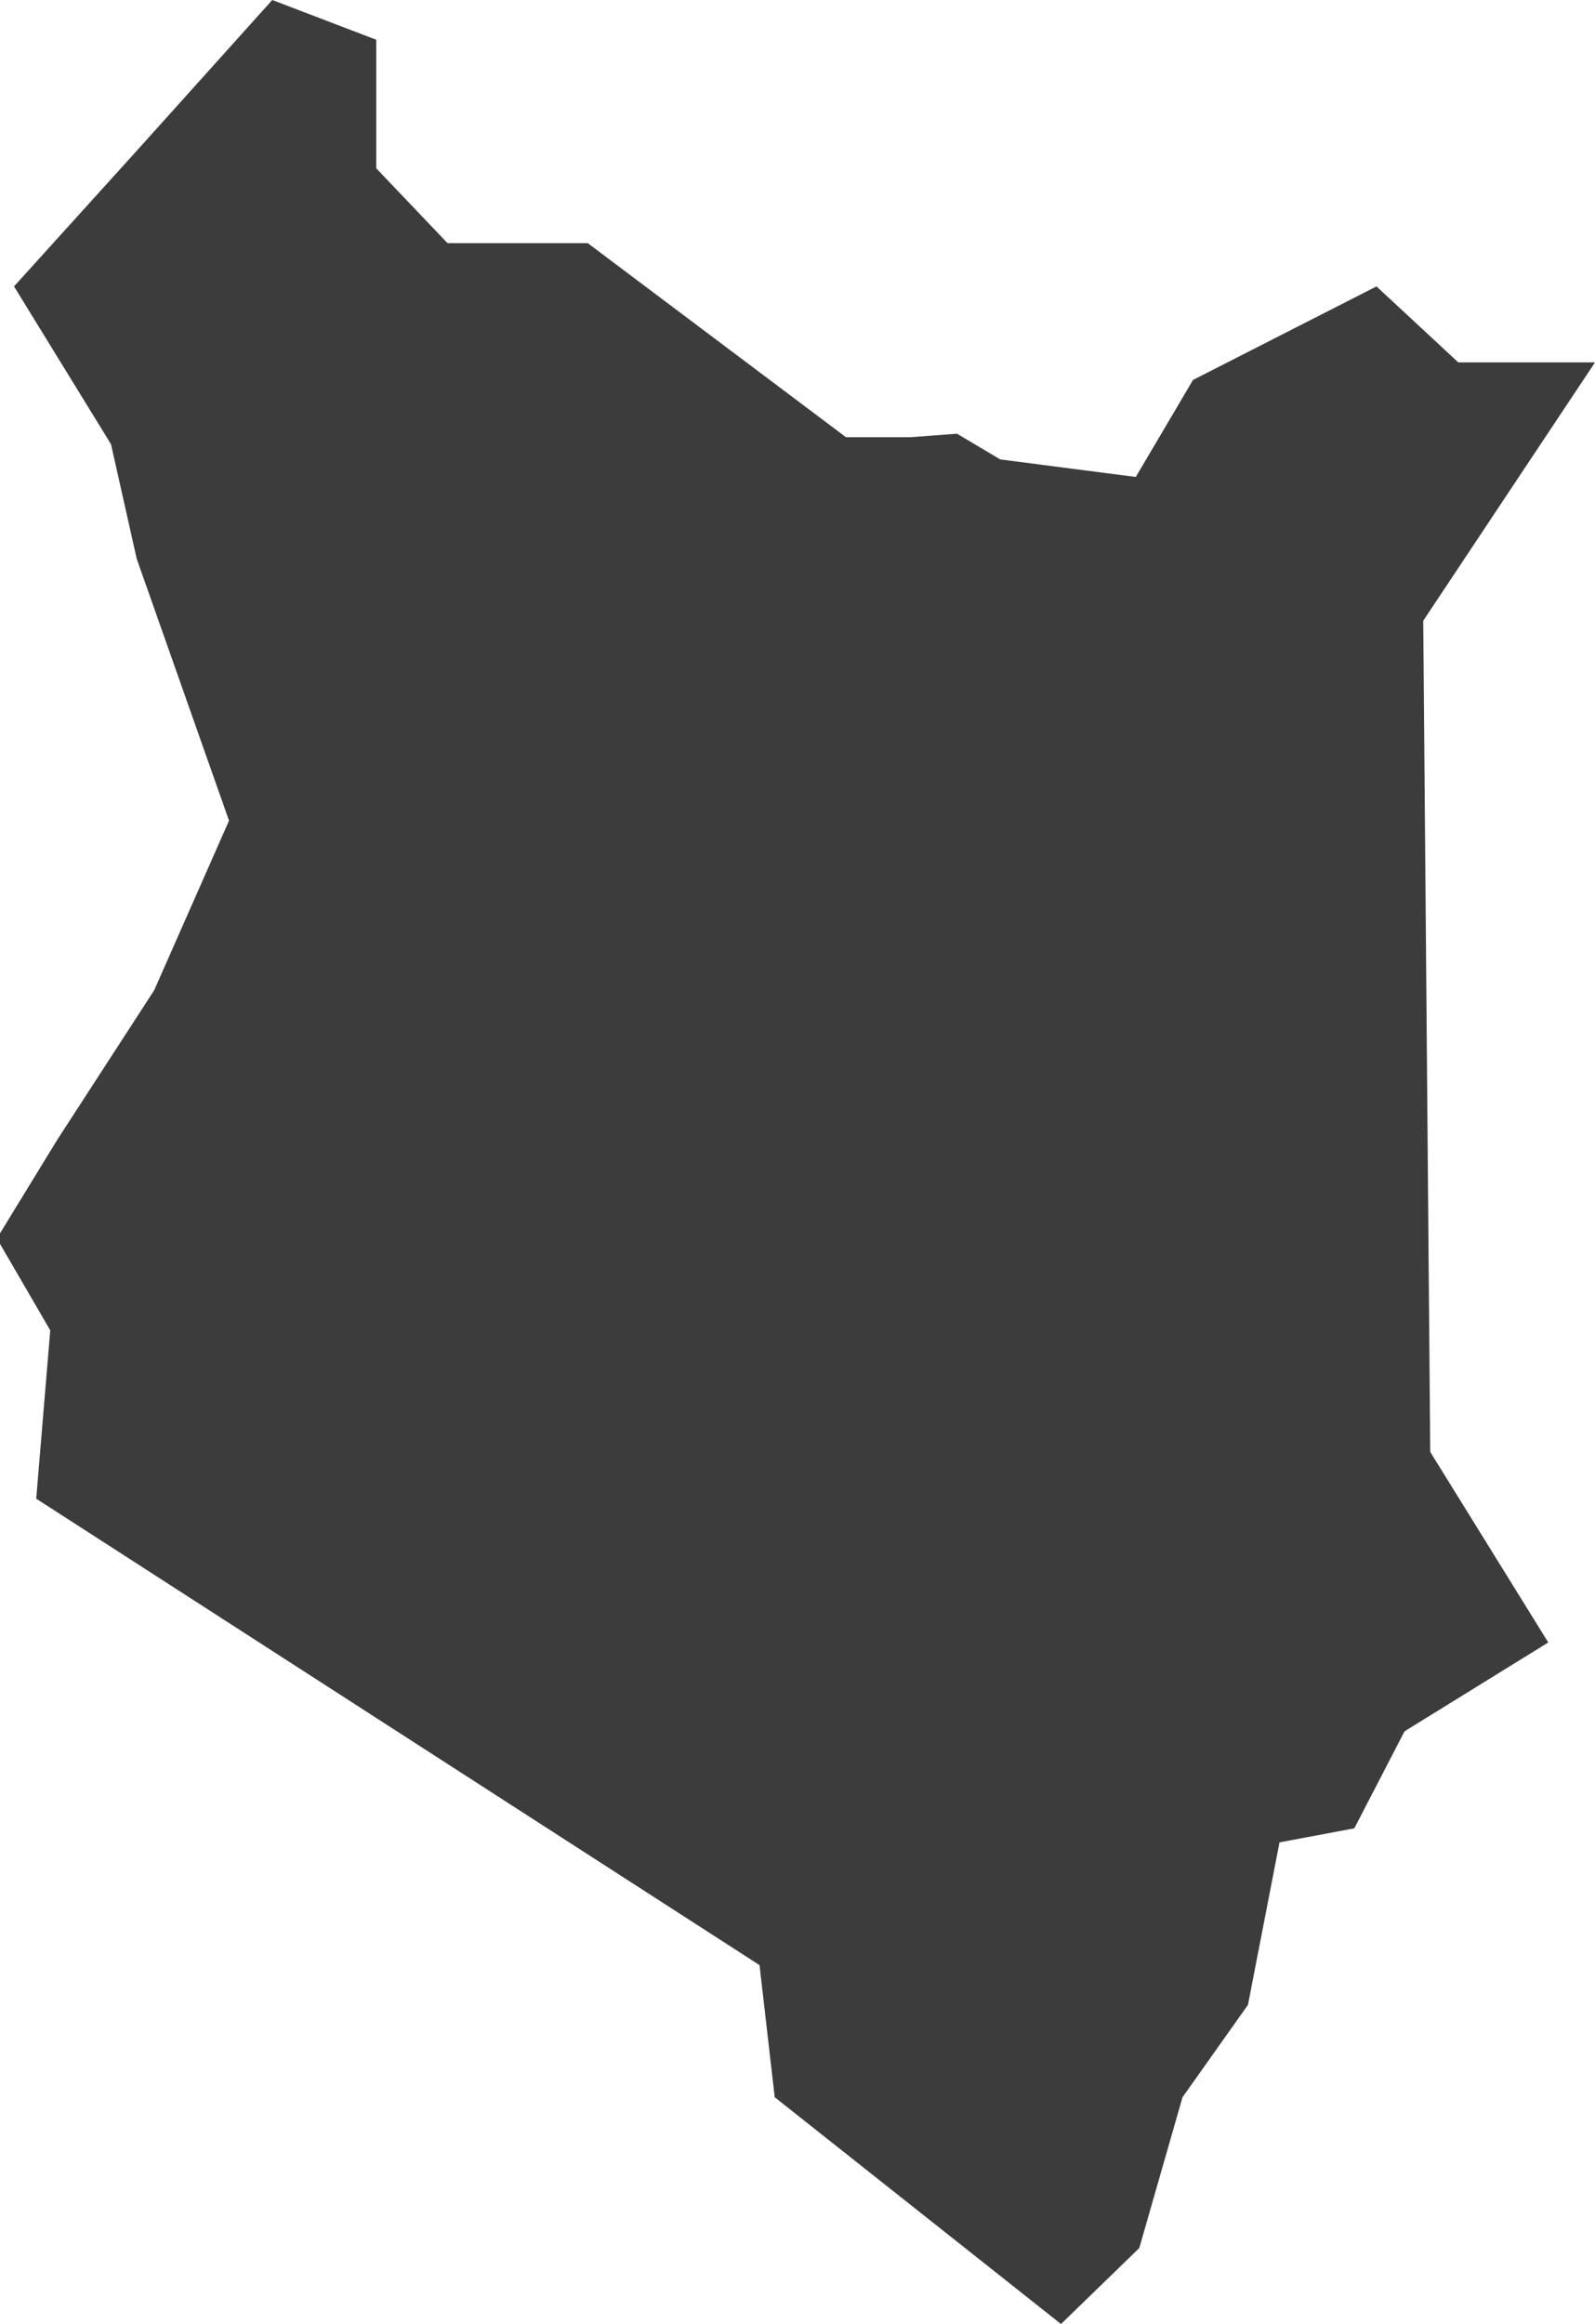 <?xml version="1.0" encoding="utf-8"?>
<!-- Generator: Adobe Illustrator 22.1.0, SVG Export Plug-In . SVG Version: 6.00 Build 0)  -->
<svg version="1.1" xmlns="http://www.w3.org/2000/svg" xmlns:xlink="http://www.w3.org/1999/xlink" x="0px" y="0px"
	 viewBox="0 0 136.5 198.8" style="enable-background:new 0 0 136.5 198.8;" xml:space="preserve">
<style type="text/css">
	.st0{display:none;}
	.st1{display:inline;}
	.st2{fill:#3C3C3C;}
	.st3{display:inline;fill:#3C3C3C;}
</style>
<g id="LA" class="st0">
	<g id="Guatemala" class="st1">
		<polygon class="st2" points="115.2,24.1 85.5,23.5 55.1,23.5 52.8,44.5 37.6,44.5 48.1,56.7 59.2,65.5 62.1,73.7 66.8,76 
			64.5,88.3 23,88.3 3.8,118.6 7.8,125.7 3.2,134.4 0.8,145.5 16.6,160.7 31.2,168.2 51,168.8 67.4,175.2 68.6,169.4 80.8,160.1 
			87.2,156 86,151.9 94.2,149.6 101.8,140.2 100.1,132.7 103,125.7 119.3,115.1 135.7,101.1 126.9,96.5 123.4,101.7 113.5,95.3 
			104.1,95.3 111.1,53.3 		"/>
	</g>
	<g id="El_Salvador" class="st1">
		<polygon class="st2" points="130.3,125.7 136.5,99.9 129.3,92.7 117.9,87.5 92.1,95.8 91,86.4 74.5,76.1 63.1,62.7 47.6,57.5 
			33.1,61.6 35.2,68.9 23.8,76.1 2.1,92.7 0,103 14.5,116.4 46.6,120.6 69.3,134 88.9,140.2 123.1,141.2 		"/>
	</g>
	<g id="Honduras" class="st1">
		<polygon class="st2" points="136.5,87.1 131.4,80 124,76.1 118.1,70.6 111.9,65.9 108.7,65.5 98.9,62 94.6,64 88.8,64.8 
			83.7,63.2 77.1,61.6 73.9,64.4 66.9,67.1 56.7,67.9 46.9,65.5 43.4,67.1 41.5,64.8 35.2,65.2 30.1,69.4 27.8,68.7 16.8,78 
			5.9,85.1 3.9,89.8 5.1,94.9 0,101.1 5.9,103.1 10.1,108.2 16.4,112.1 16.8,115.6 26.6,112.5 30.9,114.4 33.6,117.2 31.3,126.9 
			37.9,129.3 40.7,137.1 47.7,135.9 50.8,130.1 54,130.1 54.8,118 59.8,117.2 64.5,117.2 70,110.5 75.9,115.6 78.2,112.5 
			82.5,109.7 90.7,102.7 91.9,97.6 93.8,98 97,92.1 99.3,91.4 102.9,94.9 107.2,96 112.2,92.9 117.7,92.9 125.5,89.8 129.1,86.3 		
			"/>
	</g>
	<g id="Nicaragua" class="st1">
		<polygon class="st2" points="136.5,30.1 126.7,29.1 122.1,33.7 111.8,37.8 104.6,37.8 97.9,41.9 92.2,40.4 87.6,35.8 84.5,36.8 
			80.3,44.5 77.8,44 76.2,50.7 65.4,60 59.8,63.6 56.7,67.7 48.9,61 41.7,69.8 35.5,69.8 28.9,70.8 27.8,86.8 23.7,86.8 19.6,94.5 
			10.3,96 8.3,98.1 3.6,92.9 0,98.1 13.4,113 24.7,123.3 29.9,134.1 42.8,147.5 52,157.8 56.7,153.7 74.7,162.5 81.9,158.4 
			90.7,160.9 94.8,167.6 103.5,169.7 110.7,163 106.6,157.3 106.1,148.6 112.3,140.3 111.2,131.6 114.9,117.7 119.5,114.1 120,99.6 
			119,90.9 121,76.4 125.7,63.6 132.9,52.3 131.4,40.4 133.4,33.2 		"/>
	</g>
	<g id="Haiti" class="st1">
		<polygon class="st2" points="134.8,59.6 96.3,51.2 67.8,49.5 56.1,63.8 84.6,72.1 82.1,92.2 100.5,115.7 82.9,127.4 47.7,123.2 
			5.9,115.7 0,133.3 23.5,149.2 46.1,140 73.7,143.3 96.3,140 126.5,149.2 128.1,134.1 118.1,118.2 130.6,109 136.5,88.9 		"/>
	</g>
	<g id="Dominican_Republic" class="st1">
		<polygon class="st2" points="6.8,129.9 6.8,142.2 16.3,148.9 34,119 47.5,113 51.6,123.8 66.6,121.1 74,113 86.2,115 103.9,113.6 
			120.9,122.4 136.5,104.8 119.5,89.2 103.2,87.8 105.2,74.9 84.9,75.6 79.5,60.7 69.9,61.3 48.9,50.5 19,49.8 13.6,57.2 14.9,81 
			10.2,97.3 0,104.8 8.1,117.7 		"/>
	</g>
	<g id="Colombia" class="st1">
		<polygon class="st2" points="91.2,1.1 93.6,-3.2 91,-6.6 87,-7.4 81.2,-1.2 76.6,1.7 67.3,8.1 58.7,7.1 57.7,9.7 50.5,9.9 
			43.9,15.9 41.1,26.7 40.9,30.9 36.1,32.3 27.3,41.1 21.5,40.7 20,42.5 22.3,50.2 20,54 16.4,53 14.6,59.2 19,66 20.2,76.8 
			17.8,80 20,91.9 17.6,99.3 21.6,102.3 17.2,108.9 12.2,116.9 6.6,117.7 3.8,122.3 4.2,128.7 0,129.7 1.6,133.8 12.8,141 
			14.8,140.8 17.6,146.2 27.1,148 30.3,146 35.9,150.2 40.7,153.2 43.7,152 51.1,158 54.7,164 60.1,167.4 67,180.9 75.4,182.5 
			81.4,179 85.6,181.3 92.2,180 101,186.1 94,199.1 97.4,199.3 103.2,206.1 107.6,171.2 107.8,165.6 106,158.4 101,153.6 101,144.4 
			107.4,142.4 109.6,143.6 110,138.8 103.4,137.4 103.4,129.5 125.3,129.7 129.1,125.3 132.3,129.3 134.3,137 136.5,135.3 
			133.1,122.5 130.3,118.1 126.3,115.3 132.1,109.1 131.7,106.1 128.7,102.3 126.7,93.9 127.7,84.6 130.3,80.4 132.7,73.6 
			128.7,71.4 122.3,72.8 114.3,72.2 109.6,73.6 102,62.6 95.6,61 81.2,62.2 78.6,57.8 76,56.6 75.6,54 77.2,49.2 76.4,44.2 
			74.2,41.4 73,35.5 67.2,34.5 70.8,27.1 72.6,18.1 76.2,13.3 80.6,9.7 83.8,3.3 		"/>
	</g>
	<g id="Ecuador" class="st1">
		<polygon class="st2" points="133.1,54.9 122.9,48.5 111,39.6 104.2,43.9 84.2,40 78.2,28.5 74,29 50.2,13.7 33.6,24.3 20.4,30.3 
			22.1,41.3 12.7,58.8 8.5,75.3 0.4,79.6 4.7,104.2 0,111.9 14.5,123.4 23.4,111.1 28.9,123 16.6,142.9 19.6,154.5 13.2,160.8 
			14,170.6 23.8,168.5 33.6,171.4 44.2,185.1 57.4,174 61.2,155.7 75.3,132.3 103.8,121.7 129.3,93.2 136.5,75.7 		"/>
	</g>
	<g id="Peru" class="st1">
		<polygon class="st2" points="119,41.9 113.7,35.6 110.5,35.4 117,23.5 108.9,18 102.8,19 98.9,17 93.4,20.2 85.7,18.7 79.4,6.3 
			74.4,3.2 71.1,-2.3 64.3,-7.8 61.5,-6.7 63,2.3 59.9,9.8 48.8,22.2 36.5,26.8 30.4,36.9 28.7,44.8 23,49.6 18.4,43.7 14.2,42.4 
			9.9,43.4 9.6,39.1 12.3,36.4 11.1,31.4 2.9,38.8 0,47.1 5.5,58.3 2.4,63.5 9.9,68.2 18.2,75.8 21.9,84.4 26.3,89.8 37.4,113.2 
			48.8,134.7 58.8,150.2 57.3,153.5 62.4,163.3 70.9,170.5 90.6,183.2 112,195 113.3,199.8 124.2,206.6 129.1,203.6 131.4,197.6 
			136.5,184.9 131.4,175.1 133.4,171.2 131.2,166.8 134.7,160.9 134.1,151 133.9,142.7 136,138.8 125.8,119.8 120.3,121.9 
			115.5,120.6 115.1,102.7 107,109.7 98,109.3 93.8,103.1 86.9,102.5 88.8,97.3 82.7,90.4 77.9,79.7 80.7,77.6 80.5,72.7 86.6,69.2 
			85.3,62.9 87.7,58.8 88.4,53.3 99.8,45.4 108.3,43.2 109.6,41.3 		"/>
	</g>
	<g id="Bolivia" class="st1">
		<polygon class="st2" points="131.4,146.9 134.5,144.4 133,137.4 135.5,132 136.5,122.3 133.4,114.5 127.2,111.2 125.6,106.2 
			126.8,99.2 106,98.6 100.8,84.2 103.9,84 103.3,78.6 101,75.1 100,67.9 93.6,64.2 86.8,64.4 81.9,60.7 74.6,58.4 69.9,53.7 
			57.7,51.8 45.2,40.7 45.8,32.4 44.1,27.5 44.8,18.4 30.7,20.5 25.2,25 15.9,30.1 13.8,33.7 8.1,34.1 0,33 10.7,53 8.5,57 
			8.7,65.8 9.3,76.3 5.6,82.5 8,87.1 5.8,91.2 11.3,101.5 5.8,114.9 11.8,123.3 14.2,132.2 20.4,137.4 18.2,149.5 25.4,163.3 
			31.4,180.3 38.8,178.6 46.6,167.5 61,170.4 68.1,179.4 71.3,169.5 83.5,170.1 85.4,172.6 88.3,157.8 88,151.2 92,140.3 
			110.5,136.7 120.4,136.8 130.9,143.3 		"/>
	</g>
	<g id="Paraguay" class="st1">
		<polygon class="st2" points="68.1,39.5 67.3,34 51.7,24.5 37.1,24.2 9.8,29.7 3.7,45.8 4.3,55.5 0,77.4 32.2,107.3 45.4,110.2 
			66.1,123.7 83.1,130.8 86.2,138.9 74.1,166.5 90.5,171.7 108.3,174.5 120.4,171.4 132.8,157.6 133.6,141.2 135.6,130.8 
			136.5,119.9 135.6,109.9 129.6,106.4 123.9,109.6 118.1,108.7 115.5,101.5 112.7,84.9 109.2,79.4 98,74.5 92,78 74.7,74.5 
			73.6,49.8 		"/>
	</g>
</g>
<g id="ESA">
	<g id="South_Africa" class="st0">
		<path class="st3" d="M95,119.5l-3,0.9l-5.6-7.4l4.8-6.1l4.7-3.8l3.9-2l3.5,3l2.6,2.9l-2.9,4.7l-1.7,3.2l-4.7,1.5L95,119.5z
			 M125.5,39.6l-4.4-0.9l-2.9,1.2l-3.9-1.7l-3.3-0.1l-12.1,7.1L91,52.3l-3,6.5l-2.6,3.6l-4.5,0.8L79,67.7l-0.9,3L72.6,73L66,72.6
			l-3.8-2.7l-3.5-1.2l-4.1,2.3l-2.3,4.7l-4.1,2.9L44,82.7L38,83.8l-1.7-3.5l1-5.8l-4.5-9.2l-2.1-1.5L29,99.5l-7.6,4.8l-4.4,0.8
			l-5-1.8l-3.6-0.8l-1.2-4.1l-3.2-2.7L0,100.6L5.3,113v0.2l3.8,8l4.8,9.1l-0.3,7.3l-2.6,1.8l2.1,6.4l-0.3,5.8l0.9,2.6l0.5-1.4
			l3.2,4.4l2.7,0.1l3.2,3.5l3.6-0.3l5.3-3.6l7-1.5l8.5-3.8l3.3,0.5l5-1.2l8.6,1.8l4.1-1.8l4.8,1.5l1.2-2.7l4.1-0.5l8.8-3.8l6.5-4.4
			l6.2-5.8l10.1-9.8l5.1-7l2.7-4.8l3.8-5l1.8-1.4l5.9-4.8l2.4-4.4l1.7-7.9l2.6-7.1h-6.2l-2,4.2l-5,1.1l-4.5-5.3l0.1-3.3l2.4-3.6
			l1.1-2.7l2.4-0.8l4.1,1.8l-0.6-3.5l2.1-10.7l-1.7-6.8L125.5,39.6z"/>
	</g>
	<g id="Tanzania" class="st0">
		<polygon class="st3" points="15.6,21.1 11,23 16.3,31.2 15.4,39.7 11.7,41.6 12.4,47.3 15.2,50.8 15.2,55.4 11.9,58.6 6.9,66.2 
			2.1,71.4 0.7,71.7 0,77.9 2.5,80 2.1,86.2 4.4,92.1 1.4,97.7 11.7,107.5 12.4,116.5 18.6,131.4 19.3,131.9 24.4,134.4 32.4,136.9 
			39.8,141.3 52.2,144.1 54.7,148 55.6,145.2 62,153 62.7,168.4 66.9,173.9 66.9,174.2 71.7,173.5 87.1,177.6 90.3,175.8 
			99.3,175.6 104.1,171.2 111.7,171.4 125.9,165.7 136.5,157.2 131.9,154 126.9,139.5 122.7,130.5 123.6,123.4 123,119 126.9,110.1 
			126.4,106.4 118.3,101.1 117.7,92.8 124.1,74.7 105.7,60.2 104.8,51.7 58.4,21.8 51.9,28.2 47.6,34.9 52.6,40 45.3,43.6 
			43.7,41.8 36.3,42.7 30.6,45.9 26.9,40.4 29.4,30.1 29.9,21.3 		"/>
	</g>
	<g id="Kenya">
		<polygon class="st2" points="136.5,31 124.8,31 117.8,24.5 102.1,32.5 97.2,40.8 85.6,39.3 81.9,37.1 77.9,37.4 72.4,37.4 
			50.3,20.8 38.3,20.8 32.2,14.4 32.2,3.4 23.3,0 11.7,12.9 1.2,24.5 9.5,38 11.7,47.8 19.6,70.2 13.2,84.7 4.9,97.5 0,105.5 
			0,106.4 4.3,113.8 3.1,128.2 65,168.1 66.3,179.4 90.8,198.8 97.5,192.3 101.2,179.4 106.8,171.5 109.5,157.6 115.9,156.4 
			120.2,148.1 132.5,140.5 122.4,124.2 121.8,53.1 		"/>
	</g>
	<g id="Zambia" class="st0">
		<polygon class="st3" points="105.9,39.4 102,38.4 102.8,35.7 100.7,35.1 85.1,37.4 81.8,38.8 78.4,47.4 80.9,53.2 78.4,68.8 
			76.8,82.1 79.7,84.4 87.8,89.6 90.9,87.1 91.6,101.5 82.6,101.5 78.2,94.2 74.1,88.3 65.1,86.7 62.6,79.6 55.6,83.8 46.2,81.9 
			42.4,76.1 35.2,74.8 29.7,75 29.1,70.9 25.2,70.7 26.2,74.8 24.8,81.1 26.6,87.3 24.8,92.3 25.8,96.9 1.7,96.7 0,138.9 7.5,149.7 
			14.8,158.1 24.3,154.9 31.8,155.8 36.2,158.7 36.2,159.7 38.3,160.8 51.2,162.2 54.7,163.7 58.7,163.5 65.3,154.9 76,143.9 
			80.1,142.9 81.6,138.3 88.4,133.1 97.2,131.2 96.5,121.8 132.1,111 126.1,107.5 130,95.2 133.8,90.6 131.9,79.6 134.4,69 
			136.5,65.3 134,54 128.6,48.2 121.9,44.2 114.6,41.9 110.1,39.7 109.5,39.2 110.5,41.5 108.4,42.4 		"/>
	</g>
	<g id="Ethiopia" class="st0">
		<polygon class="st3" points="43,39.1 40.6,46.8 29.9,44.7 28.7,53.7 25.3,63.9 20,69.1 16.3,77 15.4,81.3 11.2,84.3 8.9,95.3 
			8.9,96.4 9.2,104.6 7.9,107.9 3,108.1 0,114 5.6,114.8 10.3,119.9 12,124 16.3,126.5 22,137.8 26.8,139.6 26.8,145.5 30.1,149 
			36.5,149 48.3,157.8 51.3,157.8 53.4,157.7 55.4,158.8 61.6,159.7 64.2,155.2 72.6,151 76.4,154.4 82.6,154.4 85.1,151.1 91,151 
			99,143.6 111.2,143.1 136.5,111.7 128.6,111.9 98.2,99.4 94.6,95.8 91.2,90.7 87.6,84.9 89.4,81.1 87.2,79.3 85.1,80.2 80,80 
			79.7,76.7 78.8,73.9 81.8,69 84.9,64.4 81.6,60.9 77.5,54.9 73.4,51.4 70.8,47.8 62.7,43.7 56.3,43.5 54,41.4 48.8,43.9 		"/>
	</g>
	<g id="Malawi" class="st0">
		<polygon class="st3" points="84.7,152.8 85.5,133.9 75.6,118.3 76.5,95.3 64.2,56.6 78.1,27.8 77.3,-35.5 61.7,-69.2 63.3,-74.9 
			54.3,-88.9 9.9,-98.8 31.3,-75.8 41.1,-31.4 32.9,-16.6 23,25.3 30.5,69 15.6,87.1 0,135.5 23.8,149.5 48.5,174.2 61.7,169.3 
			78.9,182.4 81.4,203.8 70.7,227.7 72.4,264.7 100.3,297.5 116,260.6 136.5,249.9 135.7,182.4 117.6,144.6 102,128.2 99.5,128.2 
			99.5,134.7 108.6,137.2 116.8,165.1 115.1,171.8 99.5,151.2 91.3,164.3 		"/>
	</g>
	<g id="Zimbabwe" class="st0">
		<polygon class="st3" points="101.6,168.3 121.7,145 126.8,130.2 129.7,128.3 132.3,116.3 129.7,110.2 131.3,95 135.5,80.8 
			136.5,54.7 127.5,48.2 119.1,46.6 115.5,41.4 107.1,37.3 92.3,37.6 91.3,29.8 77.8,32.7 67.1,40.8 64.8,47.9 58.4,49.5 41.9,66.6 
			31.6,79.9 25.5,80.2 20,77.9 0,75.6 6.1,92.1 9.7,95.7 14.8,107.6 34.2,130.2 41.6,132.5 41.3,139.6 46.1,152.8 59.7,155.7 
			70.7,165.1 77.8,165.4 86.2,168.9 92.3,166.3 		"/>
	</g>
	<g id="Angola" class="st0">
		<path class="st3" d="M10.2,30.9l0.4-5.3l1.8-3.3l3.9-2.5l-3.9-4.3l-3.5,2.1l-4.3,5.3l2.7,9.4L10.2,30.9z M52.8,33.5l-32.5-0.2
			l-3.7,1.4l-3.3-0.2l-4.5,1.8l-1,2.3l5.5,7.8l2.1,8.4l3.1,11.9l-3.3,5.1l-0.6,2.5l2.5,7.4l2.9,7.6l3.1,4.3l0.6,7l-1.4,9.4l-3.5,5.5
			l-6.5,8.2l-2.5,5.1L6.3,140l-0.6,5.3l-3.9,11.5L0,167.6l1,7.8l5.3-2.3l6.4-2l7,0.2L26,177l1.8-0.8l44-0.6l7.2,5.9l26.2,1.7
			l20.1-4.9l-6.9-7.8l-7-10.2l1.6-39.7l22.7,0.2l-1-4.3l1.8-4.7l-1.8-5.9l1.4-5.9l-1-3.9l-5.1-0.8l-6.9,2l-4.7-0.4l-2.7,1.2l1-14.9
			l-3.7-4.5l-0.6-7.8l1.8-7.4l-2.3-4.7v-7.8H98.6l1-4.5h-5.7l-0.6,2.2l-6.6,0.6l-2.9,7.2l-1.8,3.1l-5.9-1.8l-3.7,1.8l-7.2,1L61,54.2
			l-2.5-4.1l-3.1-7.4L52.8,33.5z"/>
	</g>
	<g id="Botswana" class="st0">
		<polygon class="st3" points="80.1,25.5 77.5,24.2 69.3,28 65.2,28 55.6,34.5 50.5,27.8 28.3,33.4 17.8,34 15.5,92.4 1.6,92.9 
			0,140.6 3.6,143.2 11.3,158.9 9.5,168.7 12.4,174.6 22.7,172.8 29.9,165.6 36.8,160.7 40.7,152.7 47.6,148.8 53.6,150.9 60,155.5 
			71.3,156.3 80.6,152.4 82.2,147.3 85.2,139.6 93,138.3 97.4,132.1 102.5,121 115.9,108.9 136.5,96.8 127.7,89.3 116.9,87 
			113.1,76.4 113.3,70.8 107.4,69 91.9,51 87.8,41.4 85,38.6 		"/>
	</g>
	<g id="Burundi" class="st0">
		<polygon class="st3" points="119.6,45.2 115.4,10 73.1,4.4 49.2,55 0,48 19.7,88.8 21.1,104.3 49.2,190.2 47.8,194.4 56.2,193 
			85.8,160.6 116.8,114.1 136.5,94.5 136.5,66.3 		"/>
	</g>
	<g id="Lesotho" class="st0">
		<polygon class="st3" points="60.3,160.2 72,139 104.7,128.5 116.4,106.2 136.5,73.4 118.5,53.3 94.2,32.2 66.6,45.9 33.8,72.3 
			0,114.7 39.2,166.6 		"/>
	</g>
	<g id="Madagascar" class="st0">
		<polygon class="st3" points="130.8,-7.4 127.3,-20.7 122.8,-29.3 117.1,-37.9 110.7,-29 109.8,-16.9 99.3,-2.6 92,-5.1 93.9,3.4 
			88.1,13.6 72.9,26 62.1,37.8 54.4,37.8 47.4,41.6 37.6,45.8 28.6,46.4 25.5,59.5 18.5,70.6 18.8,89.4 21.3,102.1 24.8,111.6 
			22.3,124.7 13.1,139.9 12.4,146.6 4.1,150.1 0,164.7 0.6,179.4 5.7,195.3 5.4,213.4 9.2,223.9 22.6,231.3 32.2,236.7 48,228.1 
			62.7,223.3 72.6,199.7 81.5,171.4 95.1,133.3 105.6,105.3 114.2,81.7 116.8,64.5 121.9,59.8 124.1,51.2 121.6,36.2 125.4,30.2 
			130.5,42.3 134,36.2 136.5,26.3 132.4,17.1 		"/>
	</g>
	<g id="Mozambique" class="st0">
		<polygon class="st3" points="134.9,-14.8 133,-21.5 122.4,-13 108,-7.2 100.4,-7.4 95.5,-3 86.5,-2.8 83.3,-0.9 67.8,-5.1 
			62.9,-4.4 59.2,9.5 60.9,26.4 61.5,26.4 65.9,31 71,41.7 71.3,60.6 65.5,63.6 61.1,74 53.2,64.8 52.7,54.4 55.8,47.7 55.1,41.7 
			50.2,37.9 46.5,39.3 39.6,32.4 0,44.4 0.7,54.8 1.4,60.4 12,60.2 18,63.2 20.6,66.9 26.6,68 33.1,72.7 32.4,91.4 29.4,101.6 
			28.2,112.4 30.1,116.8 28.2,125.4 26.1,126.8 22.4,137.4 8.1,154.1 13.2,174.9 15.7,185.3 12.5,201.7 13.4,207.1 14.8,213.8 
			15.5,220.3 25,220.3 26.6,212.6 23.4,211.5 22.7,205.4 28.7,199.9 44.4,192 55.1,186.9 60.9,181.6 62.9,175.6 60.2,173 
			62.7,166.1 63.9,151.8 61.5,152.5 61.5,148.1 59.7,139.5 54.1,128.4 55.8,117.8 61.1,114.5 70.6,103.9 75.6,101.3 91.1,85.6 
			106,78.4 118,72.7 126.6,63.6 132.1,53.4 136.5,42.8 134.4,35.6 134.9,12.7 133.9,-0.2 		"/>
	</g>
	<g id="Namibia" class="st0">
		<polygon class="st3" points="117.5,35.1 98.4,39.7 73.7,38.1 66.9,32.5 25.3,33.1 23.6,33.8 17.7,28.4 11.1,28.3 5,30.1 0,32.3 
			0.4,41.4 8.5,52.8 10.5,60.2 15.7,74.4 20.7,84 24.6,88.8 25.7,95.3 25.7,109.4 28.6,127.4 30.9,136 32.7,147.4 36.2,156.1 
			43.4,164.9 48.4,159 52.3,162.4 53.7,167.3 58.2,168.3 64.3,170.5 69.6,169.6 78.9,163.7 80.9,120.1 82,85.9 92,85.5 93.6,43.6 
			101.2,43.2 117.1,39.2 120.8,44 127.6,39.3 130.6,39.3 136.5,36.6 136.5,35.6 132.6,33.1 126,32.3 		"/>
	</g>
	<g id="Rwanda" class="st0">
		<polygon class="st3" points="105.7,23.8 61.5,49.2 42.9,41.1 21.4,65.3 18.7,116.1 8.1,121.4 0,168.3 46.8,175 69.6,126.8 
			109.7,132.2 131.1,121.4 136.5,72 		"/>
	</g>
	<g id="Somalia" class="st0">
		<polygon class="st3" points="40.7,16.6 34.2,9.9 31.3,3.5 26.9,0.6 21.9,9 19.2,14.6 24.6,23.2 29.8,30.9 35.2,36.3 80.8,55 
			92.6,54.8 54.7,101.8 36.5,102.6 24.4,113.7 15.5,113.9 11.8,118.8 0,136.6 0.5,193.7 8.6,206.8 11.8,203.1 15,194.7 30.1,175.8 
			43.1,163.9 63.6,148.2 77.4,135.6 93.1,114.2 104.7,96.7 116.1,73.8 123.9,53.5 130.1,36.1 133.3,19.3 136,13.6 135.5,5.3 
			136.5,-3.9 136,-8.1 130.8,-8.1 124.4,-2.6 117.3,-1.1 111.1,1.1 106.7,1.6 98.8,2 94.1,4.8 87.2,6 75.4,10.7 60.4,12.6 
			47.6,16.6 		"/>
	</g>
	<g id="South_Sudan" class="st0">
		<polygon class="st3" points="117.8,71.1 116.3,66.5 110.2,61.2 108.5,51.4 109.5,41.4 104,40.4 103.4,43.5 96.2,44.2 99.1,48 
			100.4,56.3 94,63.7 88.3,73.3 82.4,74.7 72.2,66.9 67.7,69.7 66.7,73.7 60.5,76.2 60.1,79 48.4,79 46.7,76.2 38,75.6 33.7,77.9 
			30.6,76.9 24.2,69 22.1,65.2 13.6,67.1 10.4,73.3 7.6,85.4 3.6,87.9 0,89.4 8.1,94.7 14.6,100.2 14.9,104.5 22.9,111.7 28,117.4 
			31.2,125.5 40.1,130.8 42,135.3 49.5,146.3 54.8,148 58,145.6 63.5,146.5 70,143.7 73,149.5 83.6,158.4 88.5,154.8 95.9,157.8 
			105.5,154.6 114,154.8 121.2,148.4 128.4,140.3 136.5,131.4 129.1,116.8 123.5,113.6 121.4,108.3 115.3,101.7 108.1,100.6 
			111.9,93 118.2,92.8 119.9,88.5 119.5,77.9 117.8,77.7 		"/>
	</g>
	<g id="Swaziland" class="st0">
		<polygon class="st3" points="120.3,27.6 71.9,6 43.1,15 30.5,47.4 1.7,90.5 0,130 53.9,192.7 113.1,180.1 136.5,130 131,79.6 		
			"/>
	</g>
	<g id="Uganda" class="st0">
		<polygon class="st3" points="109.8,18.9 94.7,32.2 76.9,31.8 56.9,38.4 41.4,32.2 31.1,39.8 29.8,73.1 40,76.7 32,86.9 22.2,94.5 
			12.9,109.2 7.6,122.5 6.2,145.2 0.5,155.8 0,177.2 6.2,179.9 20.9,171.4 29.8,167.9 57.4,168.3 56,157.2 67.6,140.7 83.1,136.7 
			93.8,130 106.7,135.4 108,137.6 108,136.3 115.2,124.7 127.2,106.1 136.5,85.1 124.9,52.7 121.8,38.4 		"/>
	</g>
</g>
<g id="WCA" class="st0">
	<g id="Mauritania">
		<polygon class="st3" points="136.5,48.1 95.2,16.6 94.8,36.3 58.4,35.7 58,68.9 47.4,69.9 44.5,76.6 46.4,95.3 2.4,95.1 0,99.6 
			5.7,105.1 8.6,111.2 7.1,117.7 8.3,124.2 9.4,137 7.7,149 4.3,155.5 5.1,162.4 9.2,158.4 14.6,159.4 20.3,156.5 26.7,156.5 
			31.9,160.2 39.5,163.7 46,173.2 53.3,182.2 57.2,179.7 59.2,172.2 62.9,171.8 70.6,175.5 77.1,172.8 81.4,173.6 83.2,170.8 
			128.6,170.6 131.2,161.6 129.2,160 124.3,104.1 119.4,48.3 		"/>
	</g>
	<g id="Senegal">
		<polygon class="st3" points="121.3,95.6 106.9,78 94.1,59.2 79.2,52.4 68.8,45.1 56.4,45.1 45.2,50.7 34.4,48.7 26.4,56.8 
			21.2,70 10,87.6 0,92.4 10.8,101.6 19.6,121.6 44,120.8 49.2,114.8 56.4,114.4 64.8,120.4 72.1,120.8 79.2,116.4 83.7,123.6 
			74.1,129.6 64.4,129.2 54.8,123.6 46.4,129.6 42.4,129.6 36.8,133.2 16.8,132.8 20,152.4 32,148 39.2,148.8 45.2,146 86.5,147.2 
			97.3,147.6 113.3,153.6 118.5,153.2 120.1,150.4 132.1,152.4 135.3,150.8 136.5,142.8 134.9,133.2 126.5,126 122.1,111.2 		"/>
	</g>
	<g id="The_Gambia">
		<polygon class="st3" points="66.2,81 55.6,93.2 5.8,94.9 0,117.8 40.9,118.6 52.3,111.3 60.5,111.3 77.7,98.9 97.3,110.4 
			116.9,111.3 136.5,98.9 127.5,84.3 112.9,93.2 98.1,92.4 80.9,80.2 		"/>
	</g>
	<g id="Guinea-Bisseau">
		<polygon class="st3" points="136.5,60.3 51.8,57.8 39.5,63.6 24.6,62 0,71 2.5,81.7 16.4,93.2 16.4,100.6 26.3,115.4 46,119.5 
			69.9,140.9 91.3,115.4 105.2,116.2 116.8,108 127.5,108 134,100.6 130.7,83.3 135.7,77.6 		"/>
	</g>
	<g id="Guinea">
		<polygon class="st3" points="68.1,46.1 65.4,47.4 55.3,45.7 54,48.1 49.6,48.4 36.2,43.4 27.2,43 26.8,50.1 24.8,52.4 26.2,59.5 
			23.5,62.5 19.1,62.5 14.4,65.9 8.7,65.5 0,75.9 5.4,79.6 8,84.3 10.4,93.7 14.8,97.7 19.8,100.7 26.8,109.1 34.9,121.5 
			44.9,112.1 47.3,106.4 50.6,101.7 55.7,101 60,97 75.1,97 80.2,104.7 84.2,113.8 83.5,119.8 86.5,125.5 86.5,133.2 91.6,132.2 
			95.6,131.6 100.6,129.2 108.3,142.3 107,151 110.7,155.4 116.1,155.7 119.7,147 125.1,147.7 128.1,147.7 129.1,138.3 127.8,134.3 
			129.8,131.2 136.5,128.5 132.2,111.4 127.8,102.7 129.5,95.4 133.2,93.7 127.5,87.7 128.5,81.3 126.1,78.9 122.1,80.9 122.8,73.9 
			126.8,68.5 119.1,59.5 117.1,53.8 112.7,49.1 109,48.4 104.6,51.4 98.6,54.1 93.2,58.8 85.2,57.1 80.2,51.8 77.1,51.1 72.1,53.8 
			69.1,53.8 		"/>
	</g>
	<g id="Mali">
		<polygon class="st3" points="136.4,84 127.3,84.9 127.1,78.9 123.2,77.3 118.2,74.6 116.2,70.1 88.5,49.5 61,28.8 48.5,29 
			52.1,69.8 55.6,110.9 57.1,112.1 55.2,118.6 21.9,118.8 20.6,120.9 17.5,120.3 12.7,122.2 7,119.5 4.3,119.8 2.8,125.3 0,127.1 
			0.3,132.9 1.9,138.5 5.1,141.1 5.7,144.7 5.2,147.7 5.7,151.1 7,151.1 9.3,149.9 10.6,150.2 12.8,152.6 16.4,153.4 18.8,151.3 
			21.5,150.1 23.4,148.8 25.1,149.1 27,151.1 27.9,153.7 31.3,157.7 29.5,160.1 29.2,163.2 31,162.3 32.1,163.4 31.6,166.2 
			34.2,168.9 35.2,168 37.6,169.5 44,169.6 45.5,166.8 47,167 49.4,165.9 50.7,169.9 52.7,168.7 56.1,167.4 55.5,161.9 57.9,157.9 
			57.6,154.6 64.3,146.8 65.5,140.2 67.9,137.9 71.9,139.2 75.3,137.3 76.5,134.9 82.9,130.6 84.6,127.6 92.3,123.7 96.8,122.3 
			98.9,124.1 104.3,124.1 109.6,123.7 112.6,120.4 124,119.5 131.3,118 132,112.2 136.5,105.8 		"/>
	</g>
	<g id="Sierra_Leone">
		<polygon class="st3" points="136.5,100.2 124.4,102.6 124.4,84 117.1,70.3 118.7,55.8 109,34 96.9,15.4 60.6,15.4 50.1,25 
			37.9,26.7 29.9,38 24.2,51.7 0,74.4 5.7,112.3 12.9,130.9 36.3,159.1 69.4,179.4 81.6,183.4 92.1,167.3 94.5,151.9 115.5,124.4 		
			"/>
	</g>
	<g id="Liberia">
		<polygon class="st3" points="105.2,50.2 95.2,49 88.3,65.3 78.3,64.7 71.4,56.5 73.9,40.2 59.5,15.8 50.1,20.2 42.6,21.4 
			26.3,40.2 10,61.5 8.1,73.4 0,85.9 23.1,111.6 53.2,133.5 85.2,163.5 120.8,183 130.2,182.3 133.4,149.8 136.5,144.8 135.2,129.1 
			120.8,112.2 109.6,109.7 99.5,98.4 107.1,80.9 103.3,61.5 		"/>
	</g>
	<g id="Cote_d_x27_Livoire">
		<polygon class="st3" points="72.7,23.9 63.4,27.5 58.2,30.7 54.5,19.8 48.1,22.7 44,22.2 40,29.9 22.6,29.5 16.2,25.5 13.3,27.9 
			8.9,29.9 6.9,38.8 12.1,49.3 17.4,69.9 9.3,73.1 6.9,76.8 8.5,81.6 7.3,92.9 3.6,92.9 2.4,100.2 4.8,112.7 0,124 6.5,131.3 
			13.7,132.9 23,143.8 23.8,153.9 21.8,157.1 19.8,178.1 24.2,178.9 46.8,169.2 62.6,162 89.2,157.5 103.8,157.1 119.5,162.4 
			130,162 130.8,151.9 121.1,129.7 127.2,100.6 136.5,79.2 130.8,42.4 115.5,36 104.6,36.8 96.9,43.2 86.8,38 82.8,29.5 		"/>
	</g>
	<g id="Burkini_Faso">
		<polygon class="st3" points="104.5,47.3 93,47.3 88.5,43.4 79,46.3 62.3,54.6 58.8,61 45.1,70.3 42.5,75.4 35.2,79.6 26.5,76.7 
			21.4,81.8 18.8,95.8 4.5,112.5 5.1,119.5 0,128.2 1.3,140 9.3,144.5 12.5,151.2 20.4,155.3 26.5,150.2 35.2,149.6 47.3,154.7 
			44.7,139.3 45.4,127.8 76.4,126.9 84.1,128.5 89.8,125.3 98.1,126.9 113.8,127.2 119.9,124.9 123.7,116 132.3,114.1 136.2,108 
			136.5,93.9 116,89.5 115.4,79.6 105.5,66.4 102.9,57.2 		"/>
	</g>
	<g id="Ghana">
		<polygon class="st3" points="103.7,-12.8 88.9,-15.6 78.7,-10 65.1,-12.8 10.2,-11.1 9,9.3 13.6,36.5 21.5,88 8.5,118.1 0,158.8 
			13.6,190 12.5,204.2 40.8,214.4 69.1,203.6 87.2,191.7 136.5,170.2 129.7,157.7 121.2,135.1 118.9,116.9 125.7,84.7 117.8,71.6 
			114.4,42.7 115,16.7 101.4,-2 		"/>
	</g>
	<g id="Togo">
		<polygon class="st3" points="67,-103.5 5,-104.7 0,-80.8 30.3,-39.1 29,19.1 36.6,83.6 54.4,112.6 39.2,184.7 44.2,225.1 
			63.2,275.7 78.4,303.5 136.5,287.1 118.8,231.4 121.3,46.9 107.4,30.5 104.9,-8.7 79.6,-37.7 58.1,-61.8 		"/>
	</g>
	<g id="Benin">
		<polygon class="st3" points="128.4,-27.5 93.7,-57.3 77.6,-57.3 62.2,-42 52.5,-26.7 30.7,-21.8 21,0.8 5.7,6.5 0,33.1 13.7,48.5 
			29.9,67.1 31.5,92.1 40.4,102.6 38.8,220.5 50.1,256.1 87.2,249.6 89.7,167.2 88.9,134.1 96.9,101.8 110.7,86.5 132.5,54.1 
			127.6,40.4 136.5,20.2 126.8,-10.5 		"/>
	</g>
	<g id="Niger">
		<polygon class="st3" points="115.7,44.2 101.8,39.8 72.3,59.1 47.2,78.9 34.9,83.4 35,106.5 30.3,113.3 29.5,119.5 21.7,121.1 
			9.7,122 6.5,125.5 0.8,126 0,130.9 1.3,135.5 6.2,142 6.5,146.9 16.6,149.2 16.5,156.1 19.5,153.1 22.7,153.1 29.5,159 30,149.9 
			32.5,145.8 33.8,140.1 36,137.9 45.5,136.6 54.4,140.4 57.7,144.2 62.3,144.4 66.4,142 77.2,147.3 81.6,146.9 86.9,142.7 
			92.1,143 94.6,141.5 99.4,142.2 106.2,145 113,139.5 115.1,139.8 121.3,150.9 122.9,150.6 123.2,147.4 125.7,146.8 126.5,142.2 
			120.8,141.9 120.8,135.4 117,131.7 120.6,118.4 131.6,108.9 131.9,95.7 134.8,75.3 136.5,71 132.8,67.5 132.5,64.2 129.4,61.6 
			126.8,46 120.6,49.8 		"/>
	</g>
	<g id="Nigeria">
		<polygon class="st3" points="131.8,54.4 129.7,54.8 121.7,40.4 119,40 110.2,47.2 101.3,43.5 95.1,42.6 91.8,44.5 85,44.1 
			78.2,49.7 72.5,50.1 58.5,43.3 53.1,46.4 47.1,46.1 42.8,41.2 31.3,36.3 18.9,37.9 16.1,40.8 14.4,48.2 11.1,53.6 10.5,65.3 
			10.1,69.6 12.6,77.5 10.3,82.6 11.5,86.1 6,94.3 2.5,98.2 0.4,106.5 0.6,114.9 0,135.9 10.1,135.9 18.9,135.9 27,144.6 30.9,154 
			37.1,162.1 46.3,162.5 50.9,159.6 55.2,160.2 67.1,155.5 70,146.2 75.6,133.7 78.9,133.5 85.7,125.8 90,125.6 96.6,131 
			104.6,126.5 105.6,121.1 108.1,115.7 109.7,109.2 115.9,103.8 118.2,94.5 120.6,91.6 122.1,84.9 125.2,76.6 134.7,66.3 135.3,62 
			136.5,59.7 		"/>
	</g>
	<g id="Chad">
		<polygon class="st3" points="133.9,36.5 80.6,7.5 27.6,-21.6 14.7,-13.2 18.6,10.3 23.3,14.1 23.8,19.1 29.2,24.4 26.6,30.8 
			22.4,61.5 21.9,81.2 5.5,95.4 0,115.4 5.7,120.9 5.7,130.7 14.3,131.1 13.1,138 18.3,147.8 19.5,157.8 19,168 26.4,181.8 
			19,181.5 15.2,182.5 9.3,181.1 6.4,188.2 14.3,197 20.2,199.6 22.1,205.8 26.4,216.3 24.3,220.3 35.4,219.4 37.8,215.3 40,215.8 
			43.3,219.1 60.2,213.4 65.6,207.5 72.5,202.2 71.1,196.8 74.9,195.3 87.8,196.3 100.1,189.4 109.6,172.7 116.3,166.8 124.6,164.2 
			124.6,160.4 119.6,156.1 119.4,147.3 116.5,141.4 111.8,142.3 113,136.6 116.3,130.4 114.6,124 118.9,119.5 116.1,115.9 
			119.4,106.6 125.1,95.4 136.5,96.4 		"/>
	</g>
	<g id="Cameroon">
		<polygon class="st3" points="115.2,25.6 115.9,11.8 114.2,-1.8 107.2,-15 102,-13.7 101.3,-7.3 108.8,1.1 106.8,4.7 105.9,11.4 
			91,27.6 86.2,40.5 83.9,51.1 80,55.7 76.5,70.2 66.8,78.6 64.2,88.9 60.3,97.3 58.7,105.7 46.2,112.8 35.8,104.4 29.1,104.7 
			18.4,116.7 13.2,117 4.5,136.6 0,151.2 0,157 4.5,159.9 8.1,168.9 16.5,172.5 23.6,186 21,202.2 50.7,202.8 59.1,201.5 70,204.1 
			81,201.5 83.3,202.5 106.2,203.5 120.7,208.9 135.2,213.8 136.5,202.5 134.6,196.7 133.6,187.3 125.2,180.5 118.4,170.2 
			116.8,162.8 108.4,152.1 109.7,146 107.8,137.3 109.1,121.2 113.6,117.6 122.3,96.6 125.2,91.2 119.4,76.9 116.8,68.6 108.8,65 
			98.1,53.1 102,43.4 110,45.3 115.2,44 125.2,44.4 		"/>
	</g>
	<g id="Central_African_Republic">
		<polygon class="st3" points="99.2,76.4 98.3,75.8 94.5,72.5 94,68.7 95.5,63.8 95.5,58.9 89.3,51.4 87.9,46.3 81.3,48.4 
			76.1,53.1 68.5,66.2 58.7,71.7 48.6,71 45.6,72.1 46.7,76.4 41.2,80.5 36.9,85.3 23.5,89.8 20.9,87.1 19.2,86.8 17.3,90 8.5,90.7 
			3.4,103 0.8,105 0,114.4 1.1,119.5 0.4,123.1 5.3,129.3 6.2,133.7 10.2,139.7 15.1,143.6 15.6,149.1 16.8,152.5 22.2,141.4 
			28.4,135 35.6,137 42.4,137.8 43.3,129.3 47.4,123.3 53.1,119.5 61.8,123.5 68.5,128 76.3,129.1 84.2,131.4 87.2,124.2 
			88.7,123.3 93.6,124.4 105.2,118.6 109.4,121 112.8,120.7 114.5,117.8 118.2,116.7 126.3,118 133.1,118.2 136.5,117.1 
			134.8,113.1 126.9,108.4 124.1,101.3 119.6,96.2 112.4,89.8 112.2,86 106.4,81.1 		"/>
	</g>
	<g id="Equitaroial_Guinea">
		<polygon class="st3" points="136.5,52 23.4,49.6 0,138.1 12.3,149.2 35.7,145.5 136.5,145.5 		"/>
	</g>
	<g id="Gabon">
		<polygon class="st3" points="103.8,14.3 100.8,13.1 86.1,16.5 71.5,13.1 60.3,14.8 60.3,47.5 25,47.5 16.8,48.8 12.1,69.4 
			6.5,89.2 0.9,97.9 0,106.9 14.7,135.3 30.6,158.1 55.5,185.7 74.1,170.6 65,152.5 73.2,145.6 89.6,142.2 91.7,130.1 104.6,143.1 
			125.7,144.4 133,131.4 136.5,112.9 133.9,91.8 122.3,75.5 132.6,43.6 126.6,38.4 108.5,40.6 102,26.4 		"/>
	</g>
	<g id="Republic_of_the_Congo">
		<polygon class="st3" points="136.5,12.1 124.6,10.8 112,7.2 101.1,18.4 91.5,37.9 90.2,49.5 75.4,44.5 60.5,38.9 37,37.9 
			35.7,47.2 40.6,58.1 54.5,56.4 59.1,60.4 51.2,84.8 60.2,97.4 62.1,113.6 59.5,127.8 53.9,137.7 37.7,136.7 27.8,126.8 
			26.1,136.1 13.5,138.7 7.3,144 14.2,157.9 0,169.4 15.2,191.6 22.5,182.7 28.4,179 35,186.3 40,188.3 46.3,180.3 56.5,180.7 
			57.8,186.6 64.4,190.3 75.7,177 86.6,166.8 91.2,160.2 90.6,142.7 98.8,122.2 107.4,111.6 119.6,101.4 121.6,94.7 122.3,86.8 
			125.3,79.5 124.3,67.6 126.6,49.1 130.2,35.9 135.5,24.7 		"/>
	</g>
	<g id="DR_Congo">
		<polygon class="st3" points="102,25.1 96.5,24.2 94,24.9 92.8,26.9 90.5,27.1 87.7,25.4 79.8,29.4 76.5,28.6 75.5,29.3 73.4,34.1 
			68.1,32.6 62.8,31.8 58.2,28.8 52.4,26.1 48.5,28.6 45.7,32.7 45.1,38.5 44.7,43.3 42.6,47.7 41.2,52.8 40.4,59.9 40.7,64.5 
			39.6,67.3 39.3,70.4 38.6,72.9 33.8,76.9 30.5,81 27.3,88.9 27.6,95.7 25.8,98.2 21.6,102.2 17.2,107.3 14.7,105.9 14.2,103.6 
			10.2,103.5 7.8,106.5 5.9,105.8 3.3,107.4 2.2,109.6 1.9,113 0,113.9 1,116.5 4,115.3 6.1,115.5 8.6,114.6 29.7,114.7 31.4,120.7 
			33.5,125.6 35.1,128.2 37.8,132.5 42.5,131.8 44.9,130.7 48.8,131.8 49.9,129.8 51.8,125 56.2,124.7 56.6,123.3 60.3,123.3 
			59.6,126.2 68.3,126.2 68.3,131.3 69.8,134.4 68.7,139.2 69.1,144.3 71.5,147.3 70.9,157 72.7,156.2 75.7,156.5 80.2,155.2 
			83.5,155.7 85.9,155.8 86.3,158.4 89.6,158.2 94.1,159 96.4,162.6 102.1,163.7 106.5,161.2 108,165.5 113.5,166.5 116.1,170.1 
			118.8,174.6 124.2,174.6 123.9,165.8 121.9,167.3 117,164.1 115.2,162.7 116.2,154.5 117.7,145 116.2,141.4 118.2,136.2 
			120.3,135.3 129.9,133.8 131.1,134.2 131.4,132.8 129.5,130.7 128.6,126.2 124.2,121.7 121.9,116 123.2,112.5 121.3,107.9 
			122.7,94.9 122.8,95 122.7,93.6 120.9,89.9 121.7,85.5 122.7,84.9 123,80.1 125,77.8 125.1,71.7 126.8,68.6 127.2,62.1 
			128.7,58.3 131.4,54.1 134.2,51.9 136.5,48.9 133.6,47.9 133.9,38.3 127.6,33 125.8,29.5 121.8,31.2 118.5,30.7 116.6,32.1 
			113.4,31.1 108.9,24.4 106.6,25.2 		"/>
	</g>
</g>
<g id="SSEA" class="st0">
	<g id="Afghanistan">
		<polygon class="st3" points="133.9,56.9 123.6,56.9 116.5,56 111.7,61.5 107.8,62.8 104.9,65.2 100,61.3 98.1,51.1 95.1,50.5 
			95.1,46.7 89,43.9 85.8,48.2 86.2,53.2 85.1,54.8 79,54.7 77.3,60.3 73.4,57.9 67.1,61.9 63.7,60.3 55.6,57.7 50.1,57.7 
			47.1,57.3 41.6,54.1 41,58.4 33.3,60.7 33.5,70.5 28.7,74.3 21.2,76 20.4,81.7 13,83.2 1.9,78.7 0.9,93.8 0,102.7 4.7,104.4 
			1.7,111 6.8,120.7 8.9,128.2 17,130.3 19.1,137.8 11.7,148.8 29.9,154.9 39.9,153.2 46.1,154.7 47.8,152 55,153 67.5,148.1 
			66,137.8 70.3,131 77.9,131 78.3,127.8 85.8,126.1 89.8,127.3 93,123.9 90.9,116.7 93.8,109.5 99.4,106.5 93.8,98.5 103.4,98.9 
			105.1,94.6 103.6,89.8 107.4,84.7 104.7,78.7 101.1,73.4 105.7,68.1 115.7,65.6 126.7,64.1 131.2,61.9 136.5,60.5 		"/>
	</g>
	<g id="Pakistan">
		<polygon class="st3" points="136.5,46.3 121,42.1 116.3,33.8 108.5,28.9 103.9,30.1 100,32 90.4,33.3 81.7,35.5 77.8,40.1 
			80.9,44.7 83.2,50 79.9,54.4 81.2,58.5 79.8,62.3 71.4,62 76.3,68.9 71.4,71.5 68.9,77.8 70.7,84 67.9,87 64.5,86 57.9,87.4 
			57.6,90.2 51,90.2 47.2,96.2 48.5,105.1 37.7,109.3 31.4,108.5 29.9,110.8 24.5,109.5 15.8,111 0,105.7 5.3,111.1 9.9,117.5 
			19.1,122 20.7,131.4 25.2,133 26.6,137.8 14.5,143.2 12.5,155.4 25,153.9 39.6,153.7 55.9,151.8 64,159.6 67.4,167.2 74.3,169.8 
			79.6,162.9 99.3,162.9 96.4,153.9 90.6,148.6 88.5,140.6 81.9,135.8 90,124.9 100.5,125.8 107.9,114.7 111.3,104.1 117.7,93.7 
			116.1,86.3 122.2,80.2 114,75.1 109.2,68 103.9,58.8 107.1,54.2 121,56.9 130.4,55.2 		"/>
	</g>
	<g id="India">
		<polygon class="st3" points="56,52 48.5,48.1 43.1,44.6 40.2,38.4 43.9,39.2 43.3,36.3 40.7,33.4 40,28.8 33.3,22.2 30,27 
			25,27.9 17.5,26.5 15.9,28.9 18.7,33.9 21.2,37.6 25.6,40.4 22.4,43.6 23.2,47.6 19.8,53.1 18,58.9 14,64.8 8.4,64.3 4,70.1 
			7.6,72.7 8.7,77 11.8,79.8 13.4,84.7 2.8,84.7 0,88.4 6.2,93.1 7.9,95.3 5.8,97.4 12.9,104.1 16.4,104.8 23.1,101.5 24.6,106.7 
			25.3,113.6 27.5,120.7 30.6,131.5 35.8,139.3 36.9,142.7 38.7,149.8 41.7,155.1 43.6,157.8 45.8,163.4 48.5,171.2 53.4,176.5 
			55.3,174.9 56.8,171.1 61.2,169.5 59.6,167.6 61.6,163.4 64.1,163.1 63.5,153.6 65.2,148.3 64.5,143.6 62.9,136.4 63.9,132 
			66.1,131.8 70.4,129.8 72.7,128.4 72.4,125.8 76.8,122.1 80.1,118.6 84.7,112 91.2,108.3 93.3,104.9 92.6,100.7 98.4,99.6 
			101.6,99.6 102.1,97.5 100.7,92.9 98.4,88.7 98.7,85.4 95.5,83.9 96.2,81.8 98.9,79.7 94.8,76.7 95.9,73 100.1,75.3 102.5,75.7 
			103.6,79.6 108.3,80.4 112.7,80.3 115.7,81.2 114.3,85.9 112.2,86.3 111.2,89.4 114.3,92.3 114.5,88.8 115.8,88.7 119.8,97.6 
			121.9,96.3 121.1,93.9 121.9,92.1 121.1,86.3 125.1,87.5 126.5,82.9 126.2,80.2 128,75.4 127.3,72.3 132.6,68.4 136.2,69.3 
			135.1,65.9 136.5,64.9 135.7,62.7 130.3,61.9 131.4,59.6 128.3,56.1 125.5,58.4 121.2,57.1 116.5,60.6 113.1,64.9 109.4,65.6 
			111.8,67.3 112.1,70.8 108.2,70.9 104.1,70.6 101.3,71.5 96.4,69.3 96.2,68.2 94.8,63.7 92.2,64.9 92.3,67.3 93.6,70.9 93.5,73.1 
			89.5,73.2 83.5,71.9 79.7,71.4 76.3,68.6 69.7,67.8 62.9,64.7 57.8,61.9 52.8,59.7 53.5,54.6 		"/>
	</g>
	<g id="Nepal">
		<polygon class="st3" points="131.8,109.4 112.7,107.6 93.8,103.2 79.1,95 65.9,91.4 58.5,82.3 49.1,79.7 30.3,67.6 16.5,61.7 
			10.9,66.1 2.7,74.7 0,92 16.8,99.4 33.8,108.5 56.5,118.8 78.8,121.4 90,130.8 102.7,132.6 122.7,137 136.2,136.7 136.5,129.4 
			132.1,117.3 		"/>
	</g>
	<g id="Sri_Lanka">
		<polygon class="st3" points="103.3,222.7 129.7,202.1 136.5,126.3 102.1,50.7 68.8,-0.9 21.8,-41.1 0,77 16.1,181.4 48.2,239.9 		
			"/>
	</g>
	<g id="Bangladesh">
		<polygon class="st3" points="134.1,145.1 112.8,97.3 105.7,97.7 104.7,116.7 88.1,101 93.4,84 104.7,82.1 112.3,56.9 96.2,51.8 
			72.5,52.2 46.9,47.9 41.2,27.1 28.4,25.2 5.7,12.4 0,32.8 21.8,48.9 7.1,60.3 3.3,71.2 20.8,79.2 19,97.3 31.3,120 38.9,144.7 
			49.3,147.5 57.3,150.8 60.2,145.1 72,151.3 78.2,134.7 73.9,122.4 98.1,123.3 111.4,140.8 118.5,155.5 122.3,170.7 131.8,186.3 
			126.5,162.2 136.5,166.9 		"/>
	</g>
	<g id="Myanmar">
		<polygon class="st3" points="136.2,58.7 134.6,51.5 124,56.5 117.1,53.2 104.6,46.5 106.8,32.1 96.5,28.5 90.2,12.4 74.6,15.2 
			72.7,-5.6 84.1,-20.3 81.8,-35 78.2,-48.6 70.8,-52.8 63.2,-63 54.9,-61.9 57.4,-55.3 53,-51.9 56.6,-41.1 45.2,-44.2 28.3,-32 
			30.8,-22 25,-7 25.8,1.6 21.7,16 8.9,12.1 11.4,30.4 8.9,36.3 11.4,43.8 4.7,47.9 6.1,60.7 0.3,57.9 3.3,72.1 16.1,86.5 25.5,89 
			24.4,95.1 39.4,115.6 44.7,132 42.2,153.9 52.2,158 61,159.7 77.1,147 86,138.4 94.6,152.8 100.2,175.2 107.4,196.3 114.6,205.5 
			115.1,224.6 121.2,235.2 117.6,248.5 120.1,261.8 126.2,243.5 133.4,227.1 125.7,211 125.1,202.7 122.3,193 110.7,178.8 106,170 
			110.7,166.9 114.6,151.4 106.5,139.7 95.1,127 85.5,111.4 91.5,108.4 95.7,89.3 106.5,88.4 114.3,80.7 122.6,76.8 124.8,70.1 		
			"/>
	</g>
	<g id="Thailand">
		<polygon class="st3" points="132.3,77.6 136.5,69.5 135.1,54.3 120.5,38.8 116.8,21.2 103.1,6.6 91,5.4 88.8,11.6 79.8,12.2 
			74.7,8.8 59.8,19.5 57,3.5 58.1,-15.4 47.5,-16.2 44.9,-26.9 37.6,-32.2 29.2,-28.3 21.4,-20.4 10.4,-19.6 6.2,-0.2 0,2.9 
			9.8,18.6 21.4,31.6 29.5,43.3 25.6,59.1 20.8,62.2 25.6,71.1 37.4,85.5 40.2,95.3 40.7,103.7 48.6,120 41.3,136.6 35.1,155.1 
			31.5,172.3 30.6,183.2 34,193.3 36,182.6 44.1,191.4 53.1,201.2 56.2,210.2 62.9,216.9 65.5,213.8 78.6,221.7 80.3,231 
			90.7,228.7 95.5,221.4 86.8,212.1 77.2,209.9 68,199.8 64.1,184.3 56.7,168 46.3,167.5 44.4,154.6 48.3,138.8 54.5,112.7 
			53.9,93.1 67.7,92.8 66.9,106.8 80,106.5 94.9,114.7 89,93.1 97.5,78.4 117.4,74.8 		"/>
	</g>
	<g id="Laos">
		<polygon class="st3" points="135.9,174.4 136.5,155.5 130.6,142.1 116.3,129 103.5,112.4 86.7,90.2 65,78.9 68.8,72.1 78.6,67 
			69.7,50.7 49.6,50.4 39.5,33.5 27.6,18.4 19.6,21.3 25.2,42.7 16.6,42.4 14.6,37.9 2.4,50.1 0,57.2 7.7,62.9 10.4,74.2 21.7,75 
			20.5,94.9 23.4,111.8 39.2,100.6 44.5,104.1 54,103.5 56.4,97 69.1,98.2 83.7,113.6 87.5,132.3 103,148.6 104.5,164.7 100,173.3 
			114.5,180.4 120.5,167.6 		"/>
	</g>
	<g id="Vietnam">
		<polygon class="st3" points="93.8,-0.4 77.2,-4.9 68.8,-12.2 69.4,-22.6 54.8,-25.7 46.3,-32.4 34.8,-22.9 19.9,-20.9 7.8,-20.9 
			0.2,-16.7 11.5,-2.4 21,13.7 40.1,13.9 48.6,29.4 39.3,34.2 35.7,40.6 56.2,51.3 72.2,72.4 84.3,88.1 97.8,100.5 103.4,113.1 
			102.8,131.1 107.9,142.9 108.1,164.6 83.1,178.3 91,189 74.7,190.4 61.5,197.4 74.2,207.8 70.5,219.9 77,231.2 95.5,214.6 
			107,199.7 124.2,188.2 136.2,176.4 135.1,144.9 123.9,112 112.4,97.7 96.6,86.4 78.6,63.1 63.8,44.3 65.2,31.9 75.6,15.1 		"/>
	</g>
	<g id="Cambodia">
		<polygon class="st3" points="127.7,49.9 103.5,39.3 94.3,59.2 71.5,48.1 46.9,43.4 13.9,49.5 0,73.6 9.8,109.4 25.5,140 
			37.6,155.3 59.4,159.5 81.2,147.9 108.2,145.6 95.2,127.9 136.5,105.2 136,69.5 		"/>
	</g>
	<g id="Indonesia">
		<path class="st3" d="M31.2,110.9l0.4-5.2l0.9-4.2l-1.4-2.1L29,99.1l-1-1.9l-0.5-2.3l-1.1-0.1l-1.7-1.2l1.2-2.8l-2.3-1.5l-1.8-2.8
			l-2.5-2.3l-3-0.1l-2.9-3.6L11.7,79l-2.4-2.3l-2.8-3.3l-4.7-0.6L0,72.6l0.3,1.7l3.2,3.7L5.9,80l1.6,2.9l2.7,2.1l1.2,2.6l0.9,2.9
			l2.6,2.8l2.2,4.7l1.4,2.5l2.2,2.8l1.2,2l3.7,2.8l2.4,2.8L31.2,110.9z M67.7,85l0.5-1.5l-2.3-3.2l1.6-3.1l-2.7-0.5h-3.4l-0.9,3.8
			l-1.1,1.2L58,86.3L55.6,87l-2.9-1l-1.4,0.3l-1.7,1.7l-1.9-0.2l-1.9,0.6l-2.1-1.9l-0.5-2.3l-1.8,2.2l-0.3,3.1l0.4,3l1.4,2.9l1.5,1
			l0.4,4.5l2.4,0.4l1.9-0.2l1.1,1.6l3.6-1.2l1.5,1.1l2.1,0.2l1.1,2.1l3.4-1.5l0.4,1.2l1.3-5.1l0.2-3.4l2.9-2.3l-0.1-3.1l1-2.3
			l3.6-0.4L67.7,85z M100,87.3L99.6,86l-1.7-0.3l-0.3-1.9l-1,1.2l-0.5,2.7l0.9,4.3l1.2,2.1l0.8-0.4L97.8,92l0.5-2.1l1.5,0.3
			L100,87.3z M89.7,86.3l-0.5-0.7L86.2,88l-3.4,0.2L79,87.7l-2.3-1l-2.5,2.5l-0.6,1.4L72,95.7l-0.5,2.7l-1.3,2.2l0.8,2.3l1.2,0.1
			l0.3,3.2l-1,3.1l1.2,1l1.9-0.5l0.2-4.8l-0.1-3.9l2-1l-0.4,3.3l2.1,2l-0.4,1.3l0.7,0.9l3-1.3l-1.6,2.8l1.1,1.2l1.6-1l0.2-2.2
			l-2.5-3.9l0.6-1.2l-2.7-4.3l2.7-1.3l1.4-2l1.3,0.5l0.3-1.5l-5.6,1.1l-1.6,1.5l-2.6-3l0.5-2.5l2.6-0.5l4.9-0.2l2.9,0.7l2.3-0.7
			L89.7,86.3z M116.2,95l-0.4-1.3l-4.8-1.4l-1.5,1.1l-4,0.8l1.2,1.7l2.6,0.6l1.1,2l4.4,0.1l0.2,0.8l-2.1-0.1l-3.3,1.2l2.2,1.6
			l-0.1,1.5l0.6,1.2l1.1-0.3l1-1.6l4.3,3.1l2.4,0.3l5.6,2.9l1.2,2.8l0.5,3.7l-2,1l-1.5,2.8l3.8-0.1l0.8-1l2.9,0.7l2.4,2.8l0.8-11
			l0.5-11l-3.2-0.6l-2.2-1.2l-2.5-1.2H126l-3.5,2l-2.6,3.6l-3-2L116.2,95z M105.1,101.5l-3.2-1l-3.7,0.2l-0.8,1.9l2.1,0.1l1.7-0.2
			l2.4,0.3l2.5,1.4L105.1,101.5z M95.5,102.8l-0.7-1.1l-3,0.2l0.5,1.4l2.1,0.6L95.5,102.8z M117.2,112.1l0.1-1.6l-0.6-1l-0.7,1.2
			l-0.6,1.2l0.2,2.5L117.2,112.1z M39.5,114l-0.4-1.2l-1.2-0.3l-2.3-1.3l-3.6-0.2l-2.2,3.2l2.7,0.2l0.4,1.5l5.3,1.4l1.3-0.4l2.2,0.3
			l3.3,1.3l2.8,0.6l3.1,0.3l2.7-0.1l3.1,1.3l3.5-1.3l-3.5-2l-4.4-0.6l-1-2.2l-5.5-1.6l-0.7,1.4L39.5,114z M81.6,118.5l-2.8,1.2
			l-2,0.3l-1.8-1l-2.4,0.7l-0.1,1.2l3.9,0.4l4.6-1L81.6,118.5z M66.7,118.5l-0.8,1.2l-1.6,0.1l-1.2,1.9l1.6,0.1l2.1-0.5l3.5-0.6
			l-0.6-1.5l-1.9,0.3L66.7,118.5z M85.6,125.4l2.1-2.5l0.1-1l-0.3-0.7l-3,1.4l-1.5,2.1l-0.4,1.1l0.3,0.4L85.6,125.4z M74.5,125.7
			l0.3-0.9l-1-1l-1.5-1.1l-2.8,0.7l3.7,2.3L74.5,125.7z"/>
	</g>
	<g id="Philippines">
		<path class="st3" d="M38.9-6.6h-8.5l-2.3,15l2.8,25.5l-6.7-5.2l3.1,15.5l3.1,7.2l8.5,9.5l1-5.9l4.6,3.6l-3.9,4.4l0.3,6.7l7.5,3.6
			l12.9-2.3l10.3,9.8l2.8-6.2l6.4,8.8l12.4,8l0.5-7.5l-5.2-4.1l0.3-8.8l-19.3-9.3l-5.9,2.1l-8-1.8l-5.2-13.1l0.3-13.1l7.7-5.4
			L60,16.6L53.1,4.7l1-6.7l-1.8-4.1L48.4-2L38.9-6.6z M55.4,82.5l-5.7-5.9l-12.4-0.5l8.8,12.4l7.2,8.3L55.4,82.5z M114.3,97.5
			l-4.6-6.2L95.8,91l10.3,12.4l0.8,6.2l-8.5-1.3l3.1,10.1l4.4,0.8l1.8,11.6l6.4-3.6l-4.4-10.3l-1-5.4l11.6,4.4L114.3,97.5z
			 M62.8,101.8l3.1,7.7l-0.2,8.5l1.3,7.5l8.5-4.9l6.2-6.9l-0.5-6.7h-9.3L62.8,101.8z M18,144.1l6.7-11.3l8.8-9l-3.9-13.4l-6.2,16.2
			L16,137.9l-9.8,10.3L0,159.5L18,144.1z M95.5,128.4v-15.7l-9.3,15.7l1.3-10.8l-7.7,0.8l-0.8,10.3l-3.1,4.6l-2.6,4.4l9.8,11.3
			l4.1-4.9l3.6-10.3L95.5,128.4z M132.9,158.7l-1.6-5.9l-2.1-8.2l-12.4-7.7l2.1,12.6l-10,0.5l-1.8,7.2l-10.8,4.4l-5.7-7.2l-7.2,6.2
			l-8.8,4.4l-4.9,13.9l2.8,4.9l10-9.3l7,0.8l3.9-7l9.8,7.7l-3.9,8l4.9,11.8l17.5,9.5l3.6-7.7l-5.4-12.1l6.2-8.2l6.4,16.5l3.9-14.9
			l-1.6-9L132.9,158.7z"/>
	</g>
</g>
</svg>
